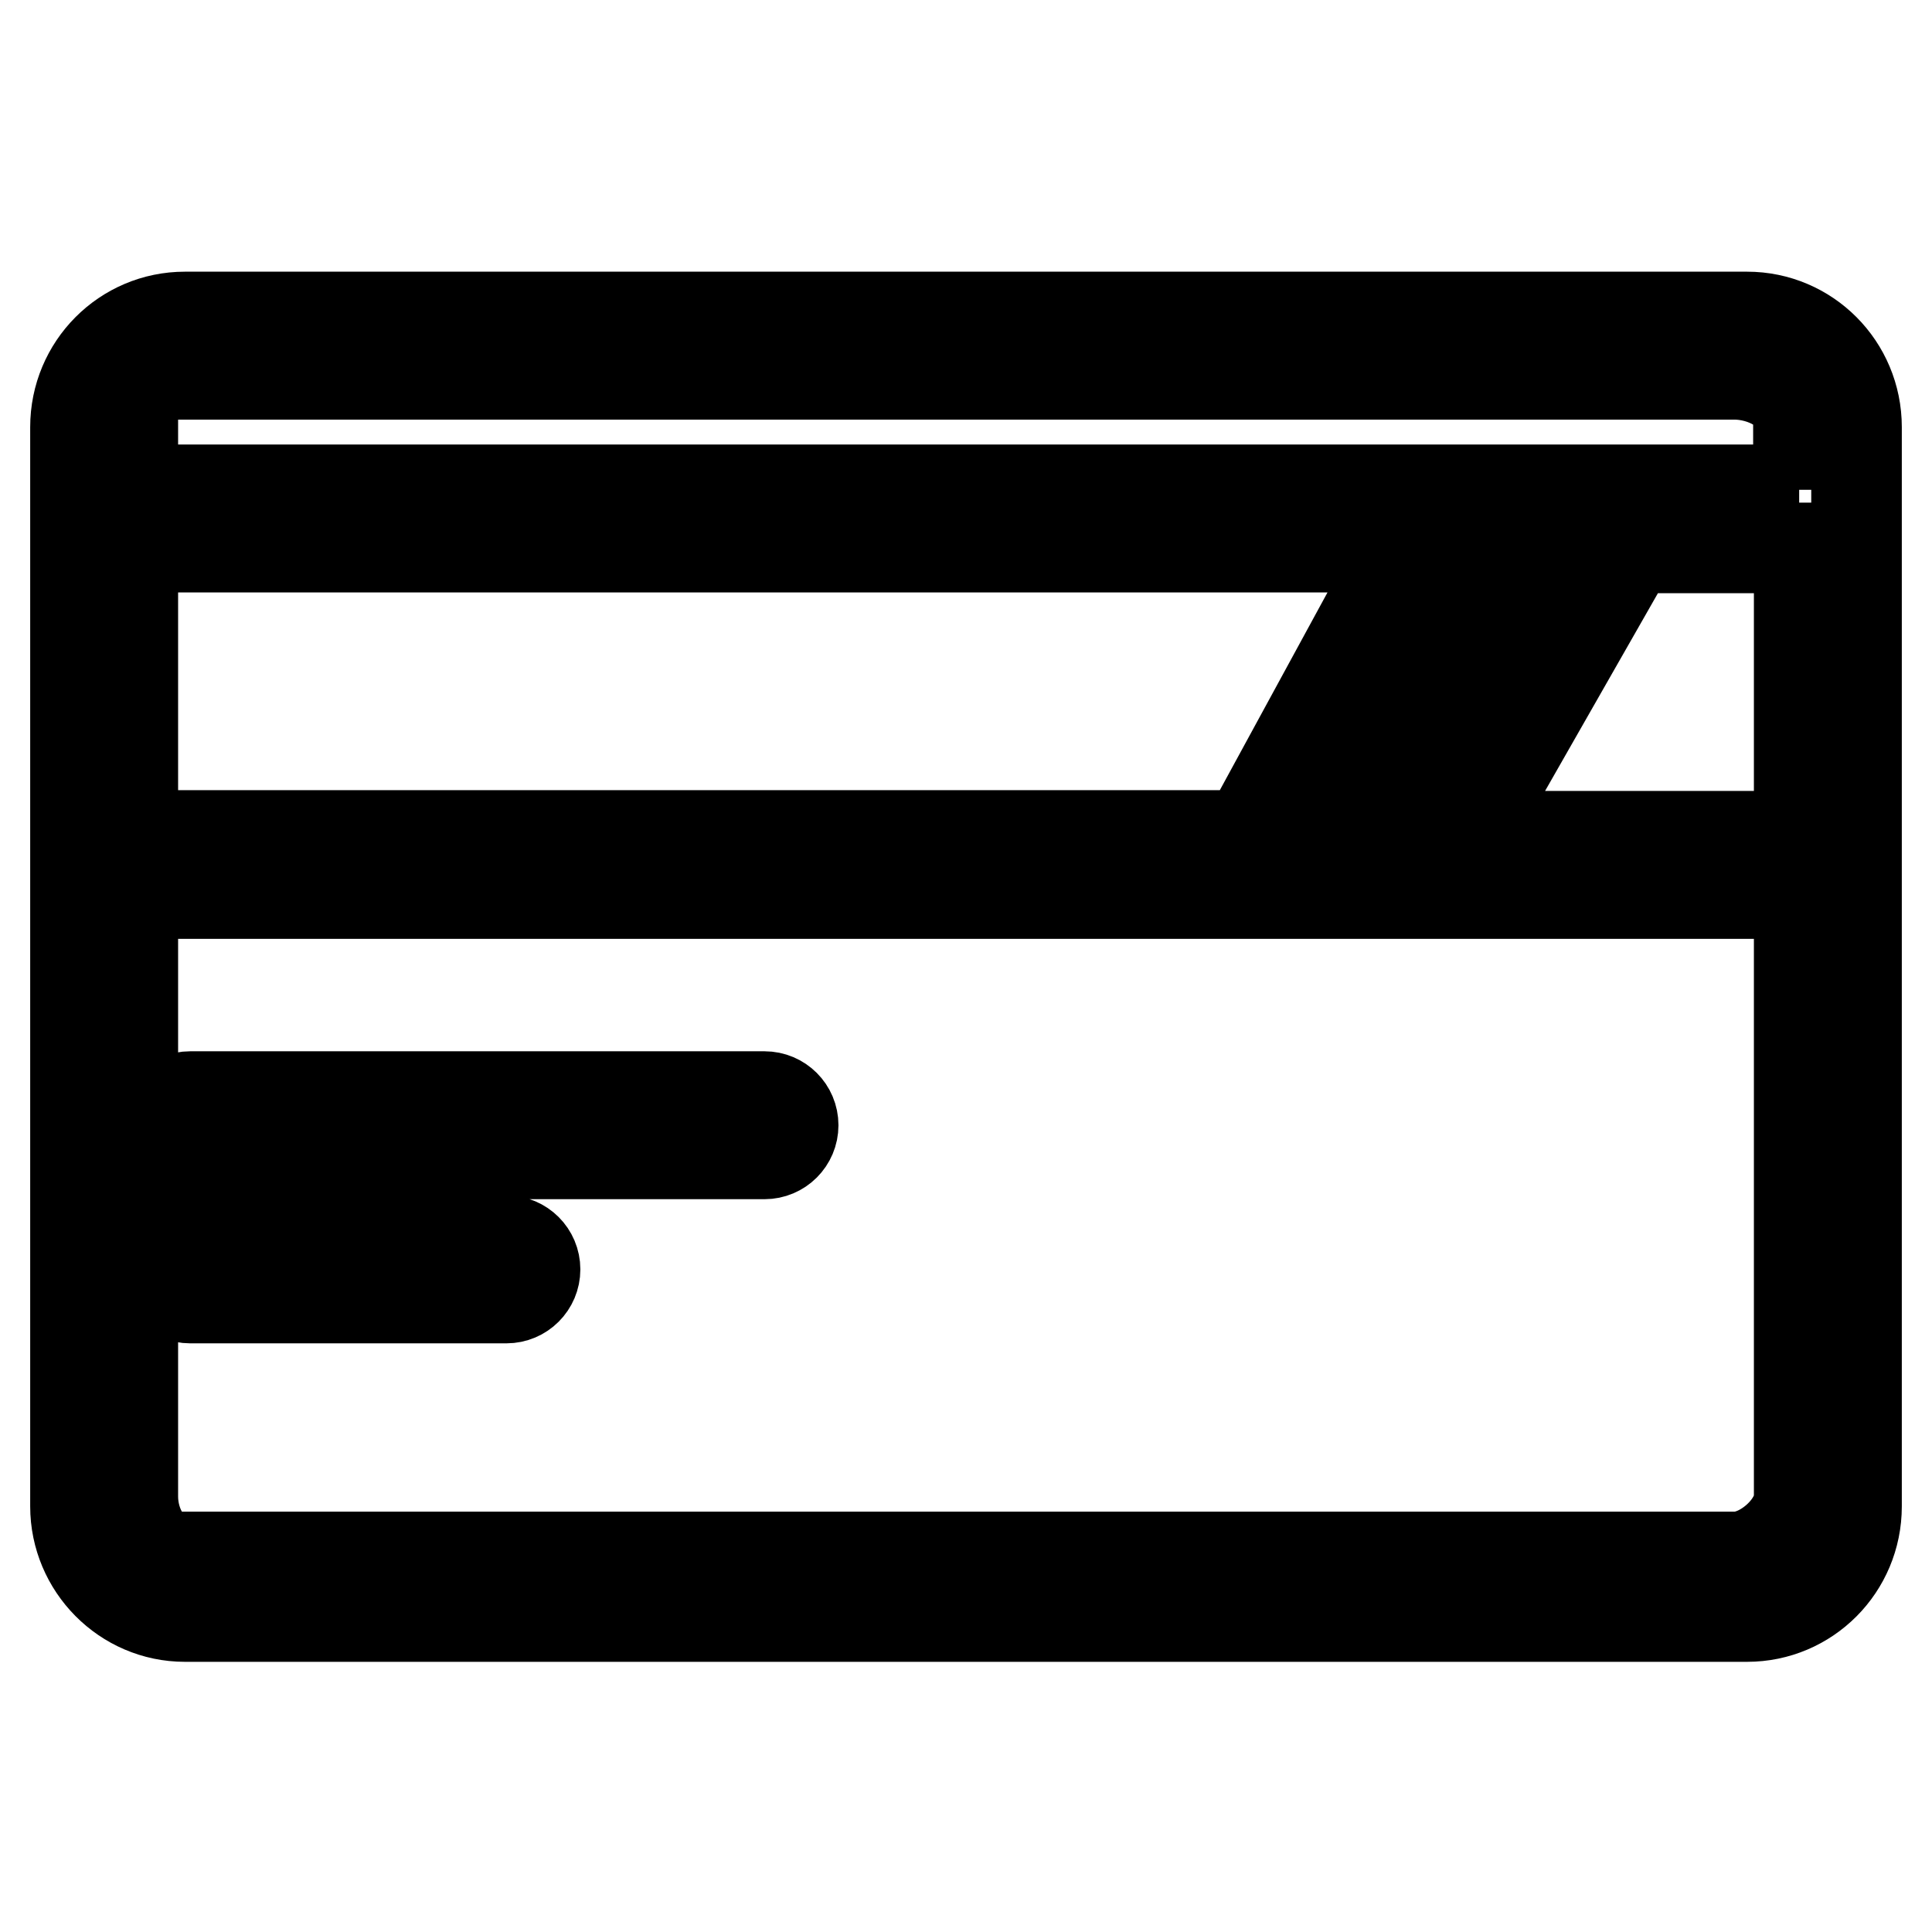 <?xml version="1.0" encoding="utf-8"?>
<!-- Svg Vector Icons : http://www.onlinewebfonts.com/icon -->
<!DOCTYPE svg PUBLIC "-//W3C//DTD SVG 1.1//EN" "http://www.w3.org/Graphics/SVG/1.1/DTD/svg11.dtd">
<svg version="1.1" xmlns="http://www.w3.org/2000/svg" xmlns:xlink="http://www.w3.org/1999/xlink" x="0px" y="0px" viewBox="0 0 256 256" enable-background="new 0 0 256 256" xml:space="preserve">
<g> <path stroke-width="12" fill-opacity="0" stroke="#000000"  d="M231.5,42h-207c-8,0-14.5,6.5-14.5,14.6v143c0,8,6.5,14.6,14.5,14.6h207c8,0,14.5-6.5,14.5-14.6v-143 C246,48.5,239.5,42,231.5,42z M17.6,72.5H186l-20.8,38.2H17.6V72.5z M194.7,72.5h12.8l-21.8,38.2h-11.8L194.7,72.5z M238.4,198.3 c0,3.8-4.7,8-8.5,8H23.6c-3.8,0-6-4.2-6-8v-79.9h220.8V198.3L238.4,198.3z M238.4,110.8h-44l21.8-38.2h22.2V110.8L238.4,110.8z  M238.4,64.9H17.6v-9.3c0-3.8,2.2-6,6-6h206.2c3.8,0,8.5,2.2,8.5,6V64.9z M25.2,152.9h76.1c2.1,0,3.8-1.7,3.8-3.8 c0-2.1-1.7-3.8-3.8-3.8H25.2c-2.1,0-3.8,1.7-3.8,3.8C21.4,151.1,23.1,152.9,25.2,152.9z M25.2,172h41.9c2.1,0,3.8-1.7,3.8-3.8 c0-2.1-1.7-3.8-3.8-3.8H25.2c-2.1,0-3.8,1.7-3.8,3.8C21.4,170.3,23.1,172,25.2,172z"/></g>
</svg>